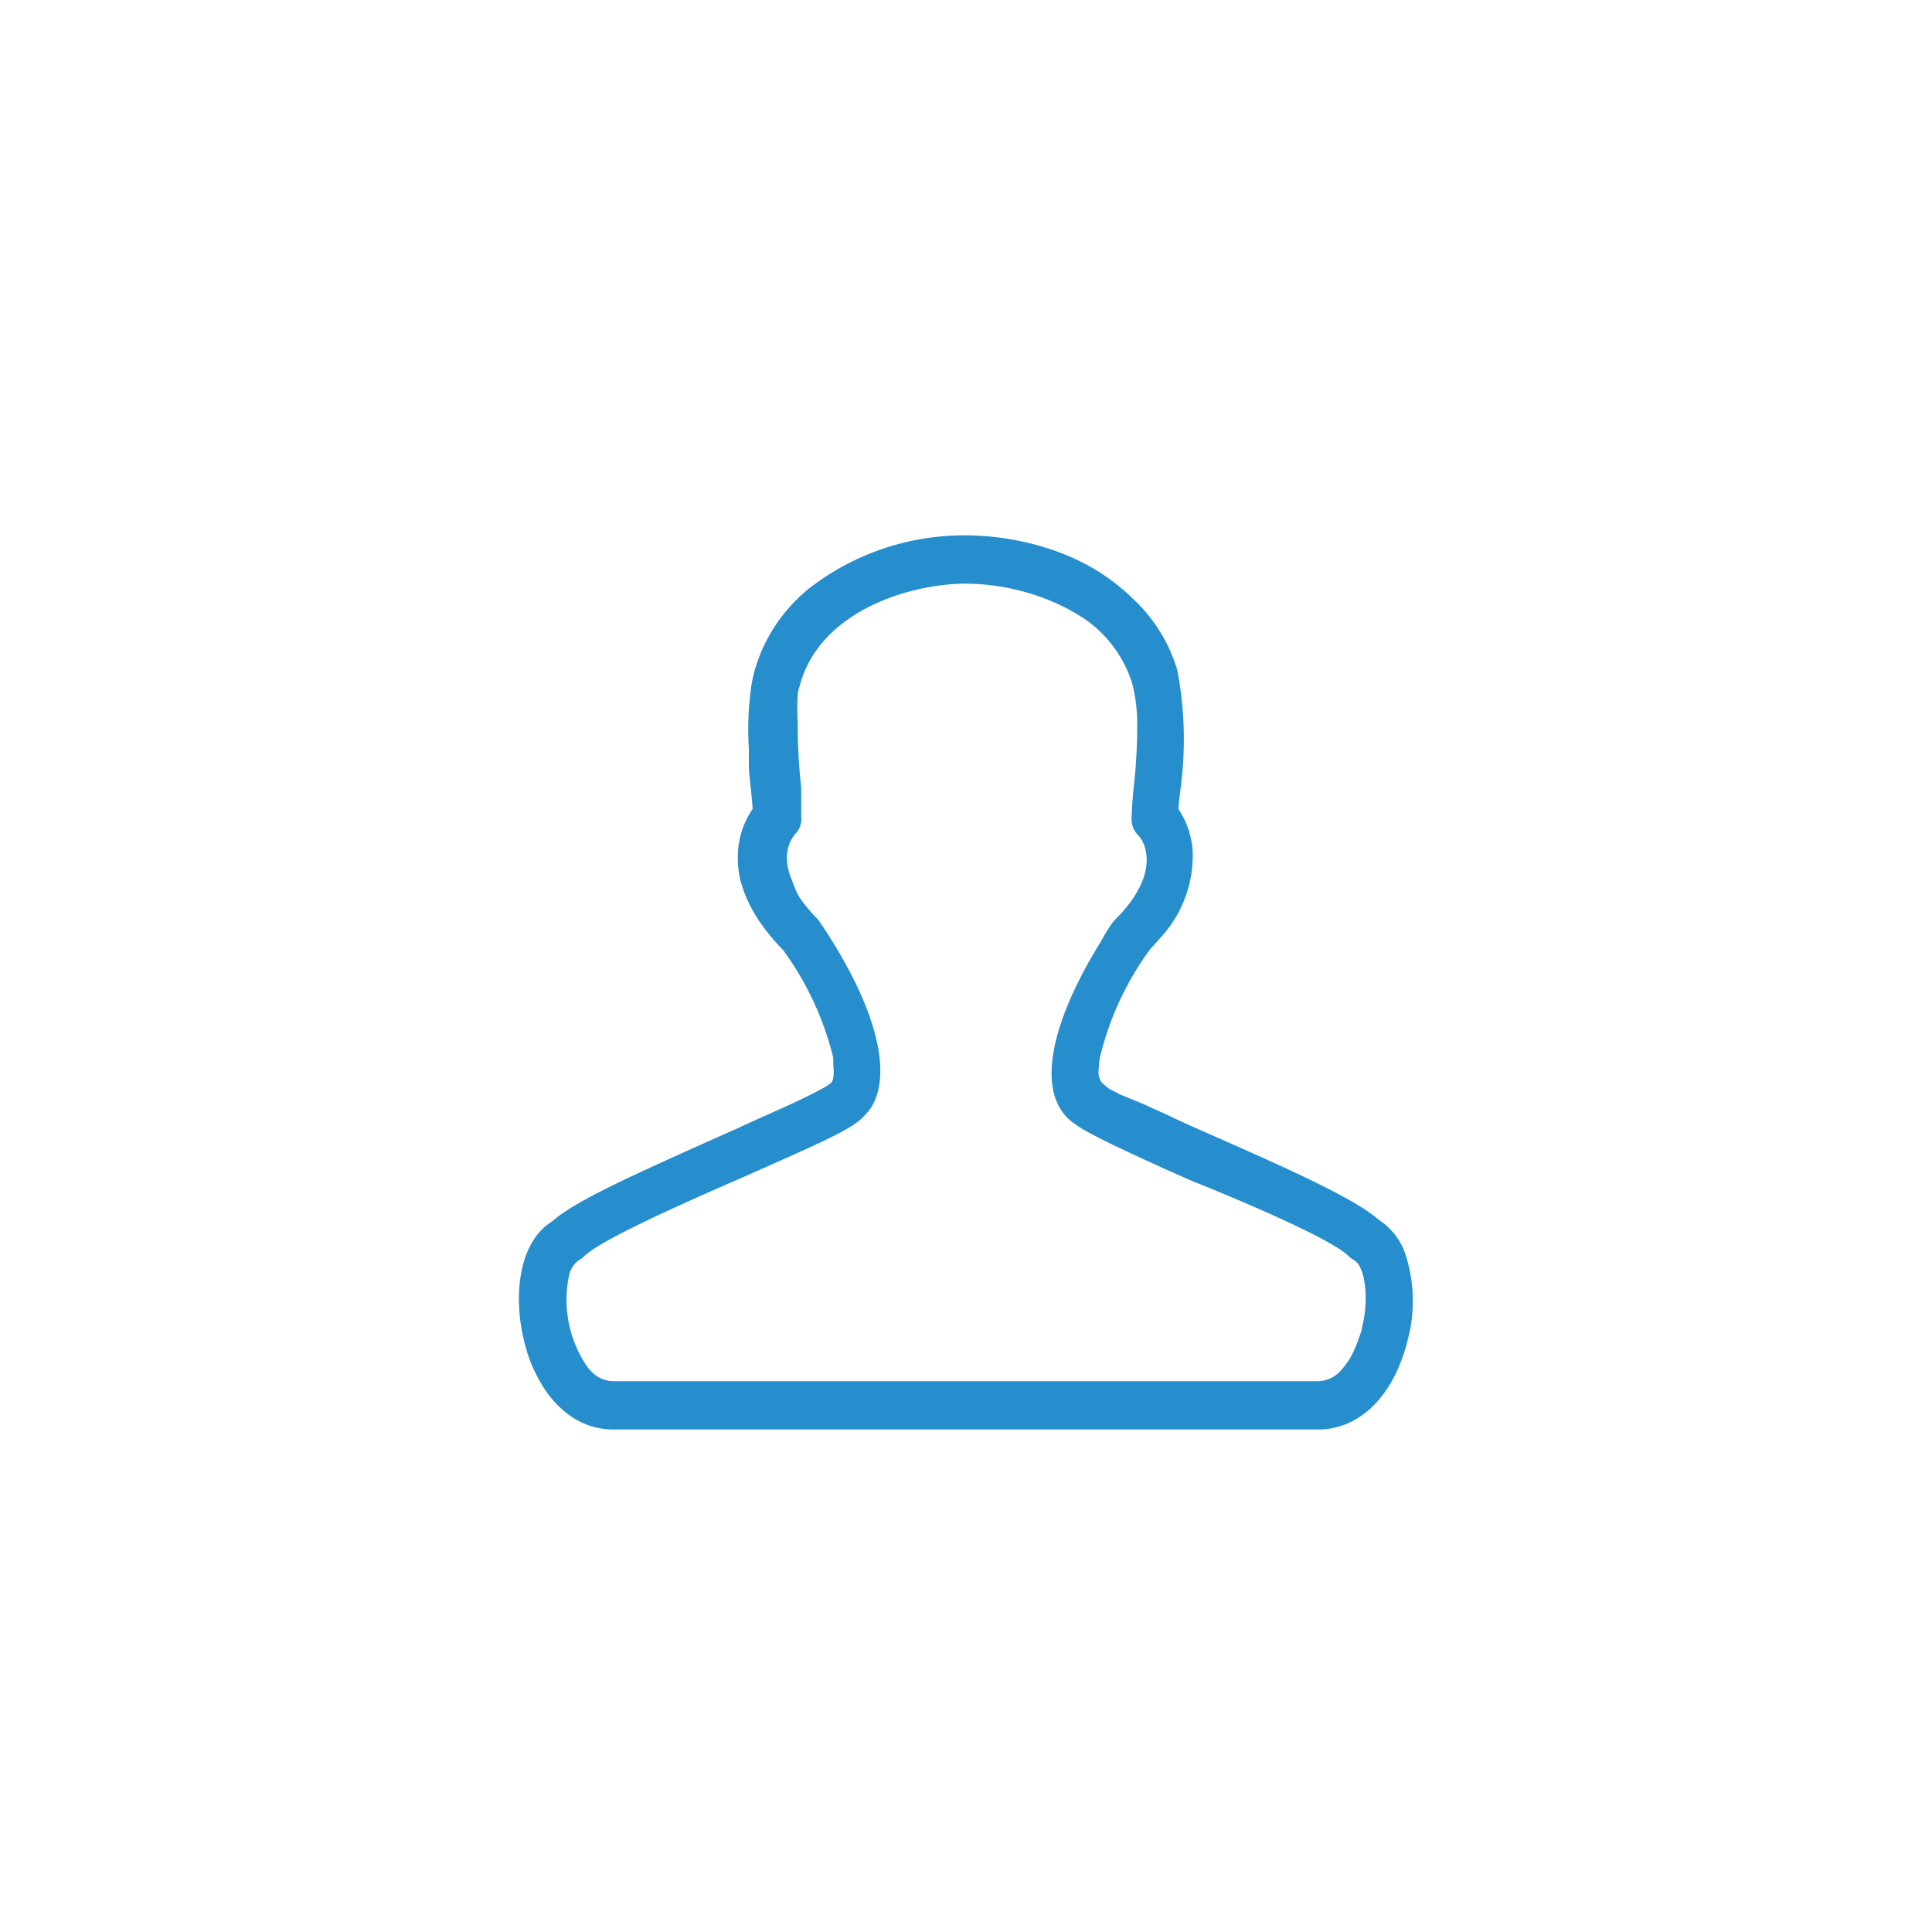 <svg id="Layer_1" data-name="Layer 1" xmlns="http://www.w3.org/2000/svg" viewBox="0 0 100 100"><defs><style>.cls-1{fill:#268ecd;}</style></defs><path class="cls-1" d="M72.77,65a3.39,3.39,0,0,0-1.39-1.85c-1.19-1.06-4.26-2.46-8.73-4.43-.69-.3-1.46-.64-2.2-1l-1.3-.59L58,56.66l-.58-.3A3.23,3.23,0,0,1,57,56a1,1,0,0,1-.13-.67,4,4,0,0,1,.07-.63,15.62,15.62,0,0,1,2.6-5.58c.19-.2.36-.39.53-.59A6.25,6.25,0,0,0,61.73,44a3.11,3.11,0,0,0-.06-.44A4.25,4.25,0,0,0,61,41.89c0-.25.05-.55.08-.89a19.21,19.21,0,0,0-.14-6.31A8.23,8.23,0,0,0,58.65,31,10.55,10.55,0,0,0,55.79,29c-.26-.13-.53-.24-.8-.35a14.08,14.08,0,0,0-5-.94,13.11,13.11,0,0,0-8,2.66,8.44,8.44,0,0,0-2.92,4.3,7.76,7.76,0,0,0-.17.76,15.72,15.72,0,0,0-.14,3.3c0,.27,0,.54,0,.8,0,.52.08,1,.12,1.45s.06.64.08.89a3.32,3.32,0,0,0-.23.37,4.37,4.37,0,0,0-.54,2.12,4.71,4.71,0,0,0,.2,1.44A7.14,7.14,0,0,0,39.53,48a11.05,11.05,0,0,0,1,1.17,15.8,15.8,0,0,1,2.6,5.58c0,.13,0,.25,0,.36.06.5,0,.82-.1.93a1.74,1.74,0,0,1-.29.2,2.36,2.36,0,0,1-.23.13l-.37.2-.55.27c-.95.47-2.23,1-3.41,1.56l-.86.38c-4.47,2-7.54,3.37-8.73,4.43a3.14,3.14,0,0,0-.6.49c-1.23,1.31-1.35,3.72-.87,5.68a7.67,7.67,0,0,0,1.2,2.71,5.17,5.17,0,0,0,1.19,1.19,3.86,3.86,0,0,0,2.22.71H68.23c1.89,0,3.48-1.35,4.31-3.59a7.6,7.6,0,0,0,.31-1A7.81,7.81,0,0,0,72.77,65ZM41,45.58a3.89,3.89,0,0,1-.17-.47,2.75,2.75,0,0,1-.1-.71,1.88,1.88,0,0,1,.43-1.23,1.14,1.14,0,0,0,.31-.63.93.93,0,0,0,0-.24h0c0-.08,0-.18,0-.29s0-.23,0-.36,0-.29,0-.45,0-.28,0-.43a30.26,30.26,0,0,1-.18-3.45A9.87,9.87,0,0,1,41.29,36c0-.21.08-.41.13-.6,1.08-3.81,5.72-5.19,8.58-5.19a11.64,11.64,0,0,1,5,1.17c.21.1.41.21.61.33a6.34,6.34,0,0,1,3,3.69,8.34,8.34,0,0,1,.25,2,28,28,0,0,1-.19,3.45c-.06.65-.1,1.19-.1,1.53a1.28,1.28,0,0,0,.09.48,1.14,1.14,0,0,0,.27.39,1.64,1.64,0,0,1,.35.69c.19.71.11,2-1.57,3.67l-.07.08-.07.08c-.21.31-.41.63-.61,1-2.1,3.37-3.51,7.28-1.7,9.1.56.57,2,1.25,5,2.62l1.42.63C64.74,62.34,69,64.2,69.78,65a1.66,1.66,0,0,0,.3.22.86.86,0,0,1,.33.4,2.2,2.2,0,0,1,.13.34,4.57,4.57,0,0,1,.14.93,6.25,6.25,0,0,1-.19,1.85c0,.16-.09.32-.14.48a6.15,6.15,0,0,1-.4.95,4,4,0,0,1-.57.79,1.61,1.61,0,0,1-1.15.53H31.76A1.59,1.59,0,0,1,30.62,71a2.2,2.2,0,0,1-.3-.37,6.13,6.13,0,0,1-.88-4.54,1.31,1.31,0,0,1,.48-.83,1.66,1.66,0,0,0,.3-.22c.83-.84,5-2.7,8.11-4.05l1.42-.63c3.08-1.37,4.47-2,5-2.62a3.19,3.19,0,0,0,.33-.4c1-1.58.35-4.24-1-6.86a26.37,26.37,0,0,0-1.67-2.79.91.91,0,0,0-.13-.16,8.09,8.09,0,0,1-.91-1.1A5,5,0,0,1,41,45.58Z"/></svg>